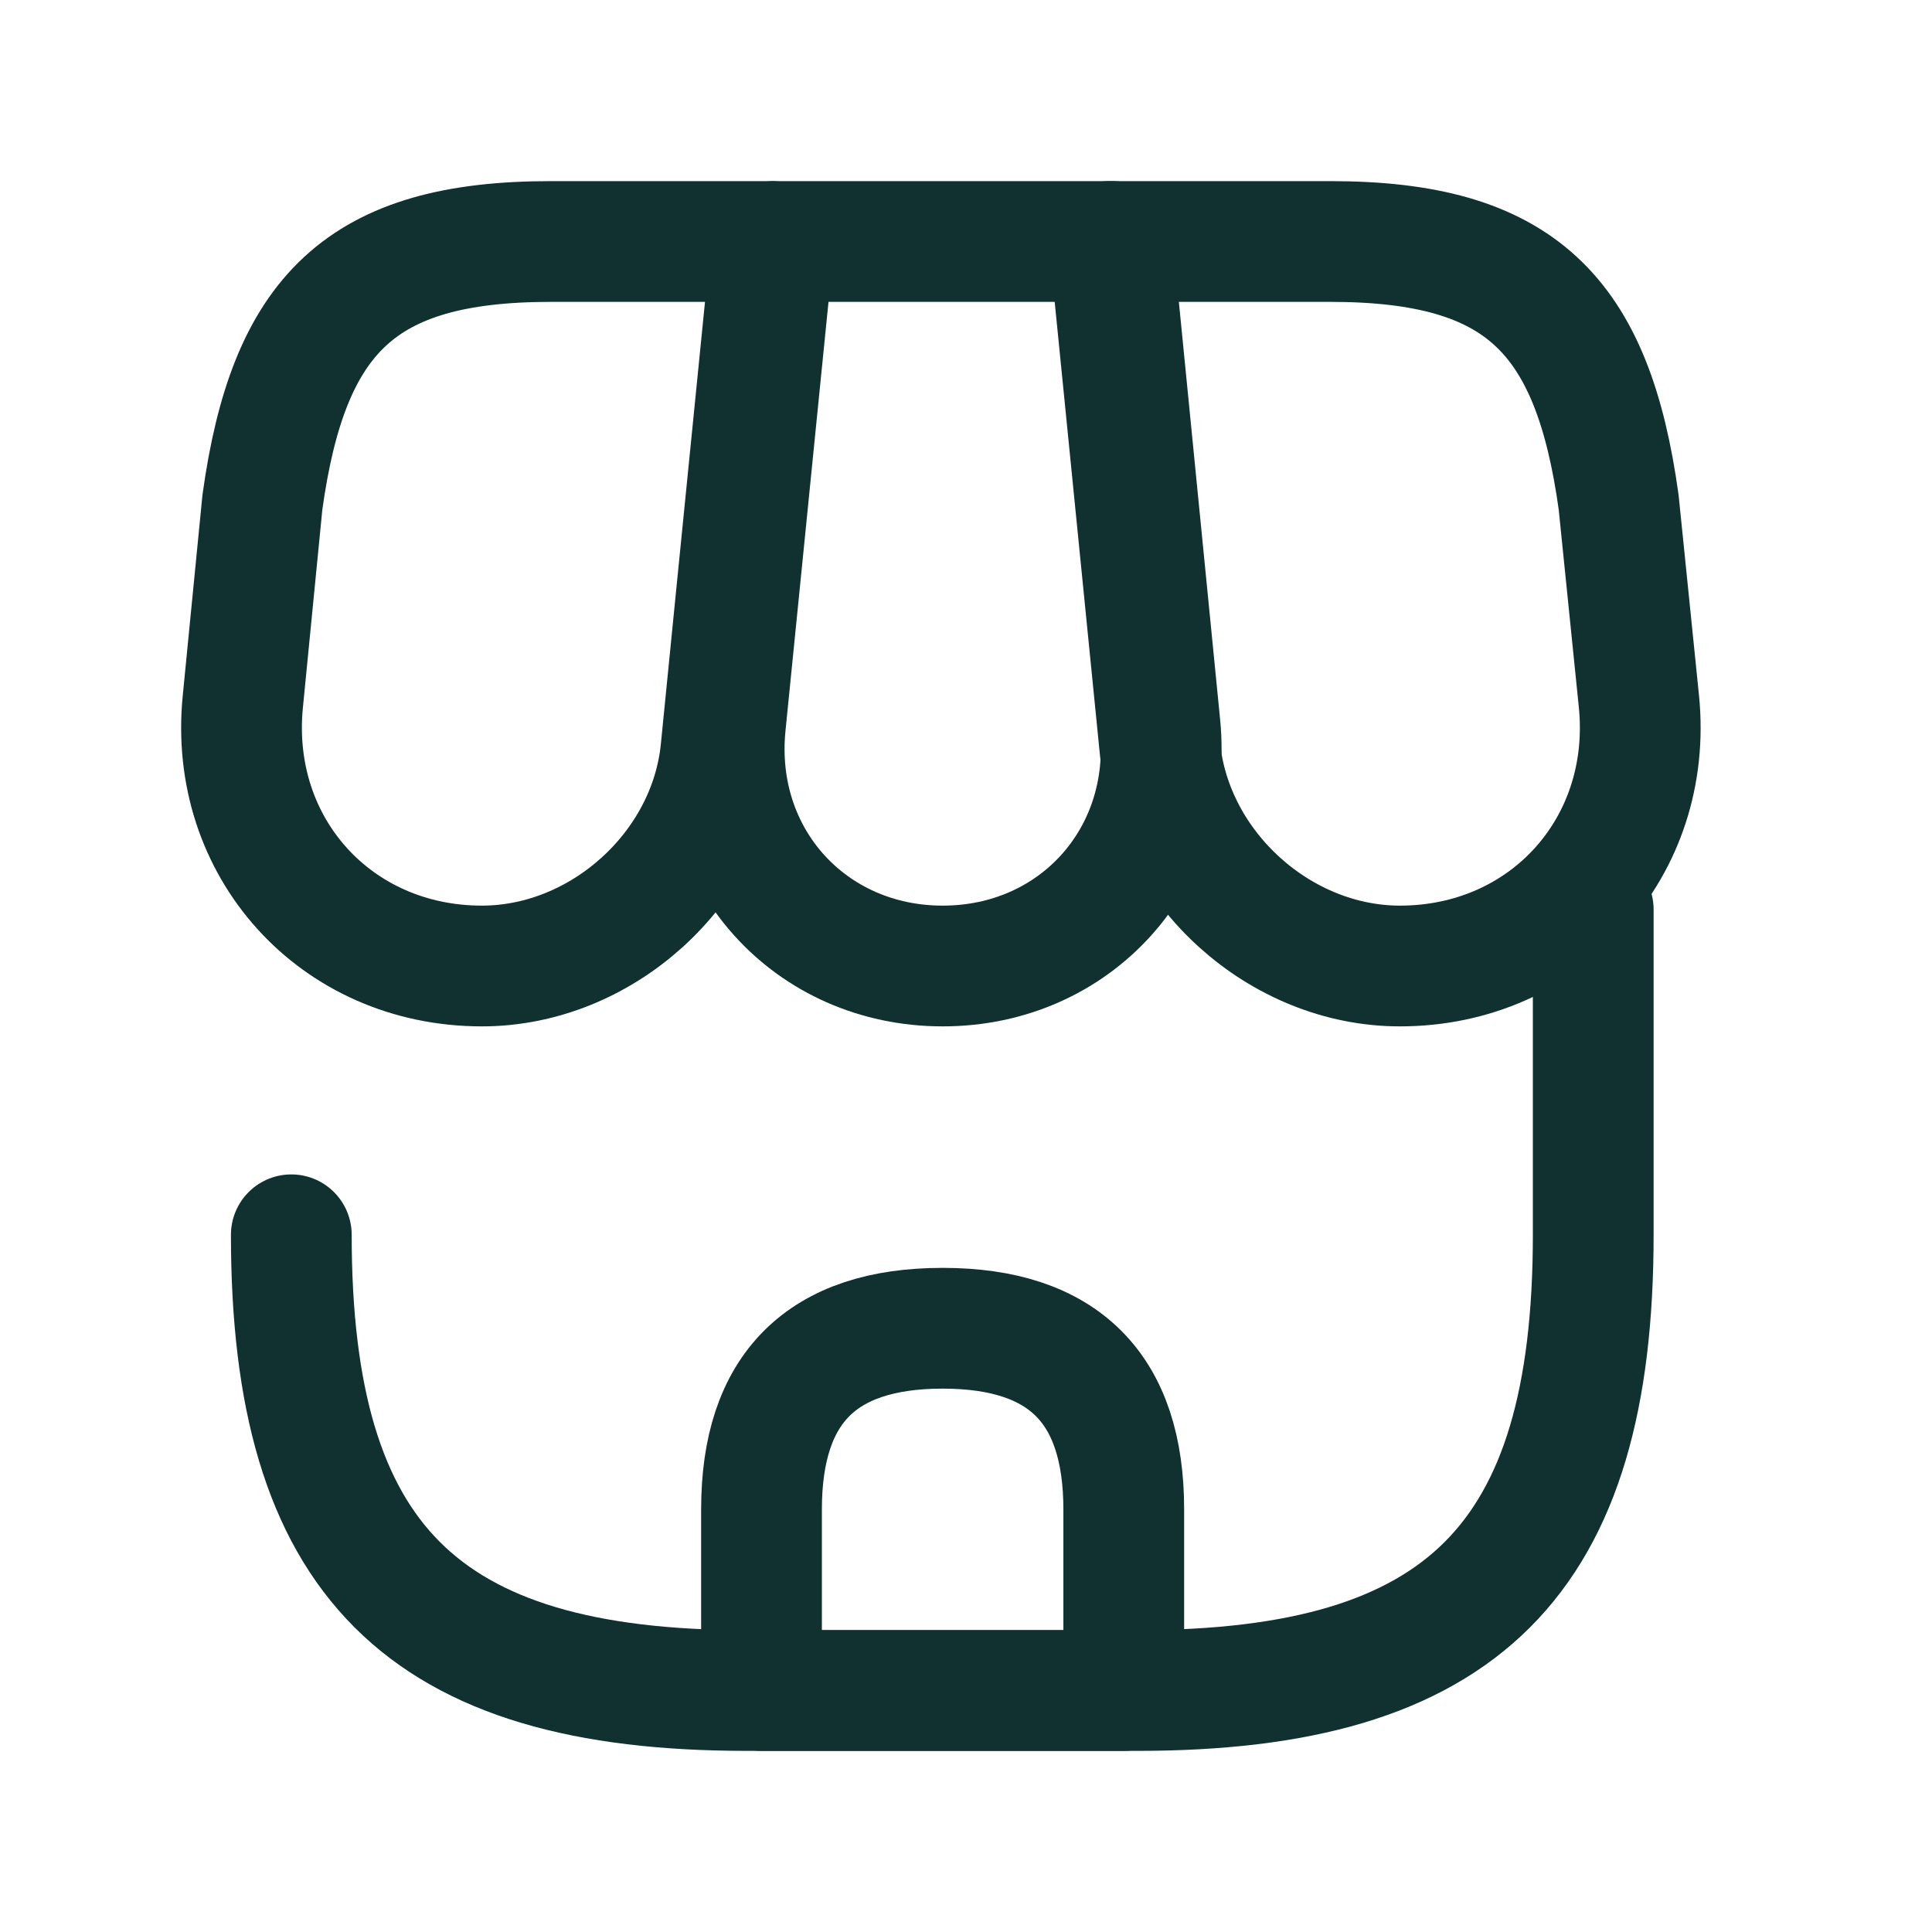 <svg width="32" height="32" viewBox="0 0 32 32" fill="none" xmlns="http://www.w3.org/2000/svg">
<g id="Frame 3636">
<g id="&#240;&#159;&#166;&#134; icon &#34;shop&#34;">
<g id="Group">
<path id="Vector" d="M4.825 20.452C4.825 25.84 6.985 28 12.373 28H18.841C24.229 28 26.389 25.84 26.389 20.452V15.064" stroke="#113131" stroke-width="2" stroke-linecap="round" stroke-linejoin="round"/>
<path id="Vector_2" d="M15.614 16C17.81 16 19.43 14.212 19.214 12.016L18.422 4H12.818L12.014 12.016C11.798 14.212 13.418 16 15.614 16Z" stroke="#113131" stroke-width="2" stroke-linecap="round" stroke-linejoin="round"/>
<path id="Vector_3" d="M23.186 16C25.61 16 27.386 14.032 27.146 11.62L26.81 8.32C26.378 5.2 25.178 4 22.034 4H18.374L19.214 12.412C19.418 14.392 21.206 16 23.186 16Z" stroke="#113131" stroke-width="2" stroke-linecap="round" stroke-linejoin="round"/>
<path id="Vector_4" d="M7.982 16C9.962 16 11.75 14.392 11.942 12.412L12.206 9.76L12.782 4H9.122C5.978 4 4.778 5.2 4.346 8.32L4.022 11.62C3.782 14.032 5.558 16 7.982 16Z" stroke="#113131" stroke-width="2" stroke-linecap="round" stroke-linejoin="round"/>
<path id="Vector_5" d="M15.613 22C13.609 22 12.613 22.996 12.613 25V28H18.613V25C18.613 22.996 17.617 22 15.613 22Z" stroke="#113131" stroke-width="2" stroke-linecap="round" stroke-linejoin="round"/>
</g>
</g>
</g>
</svg>
